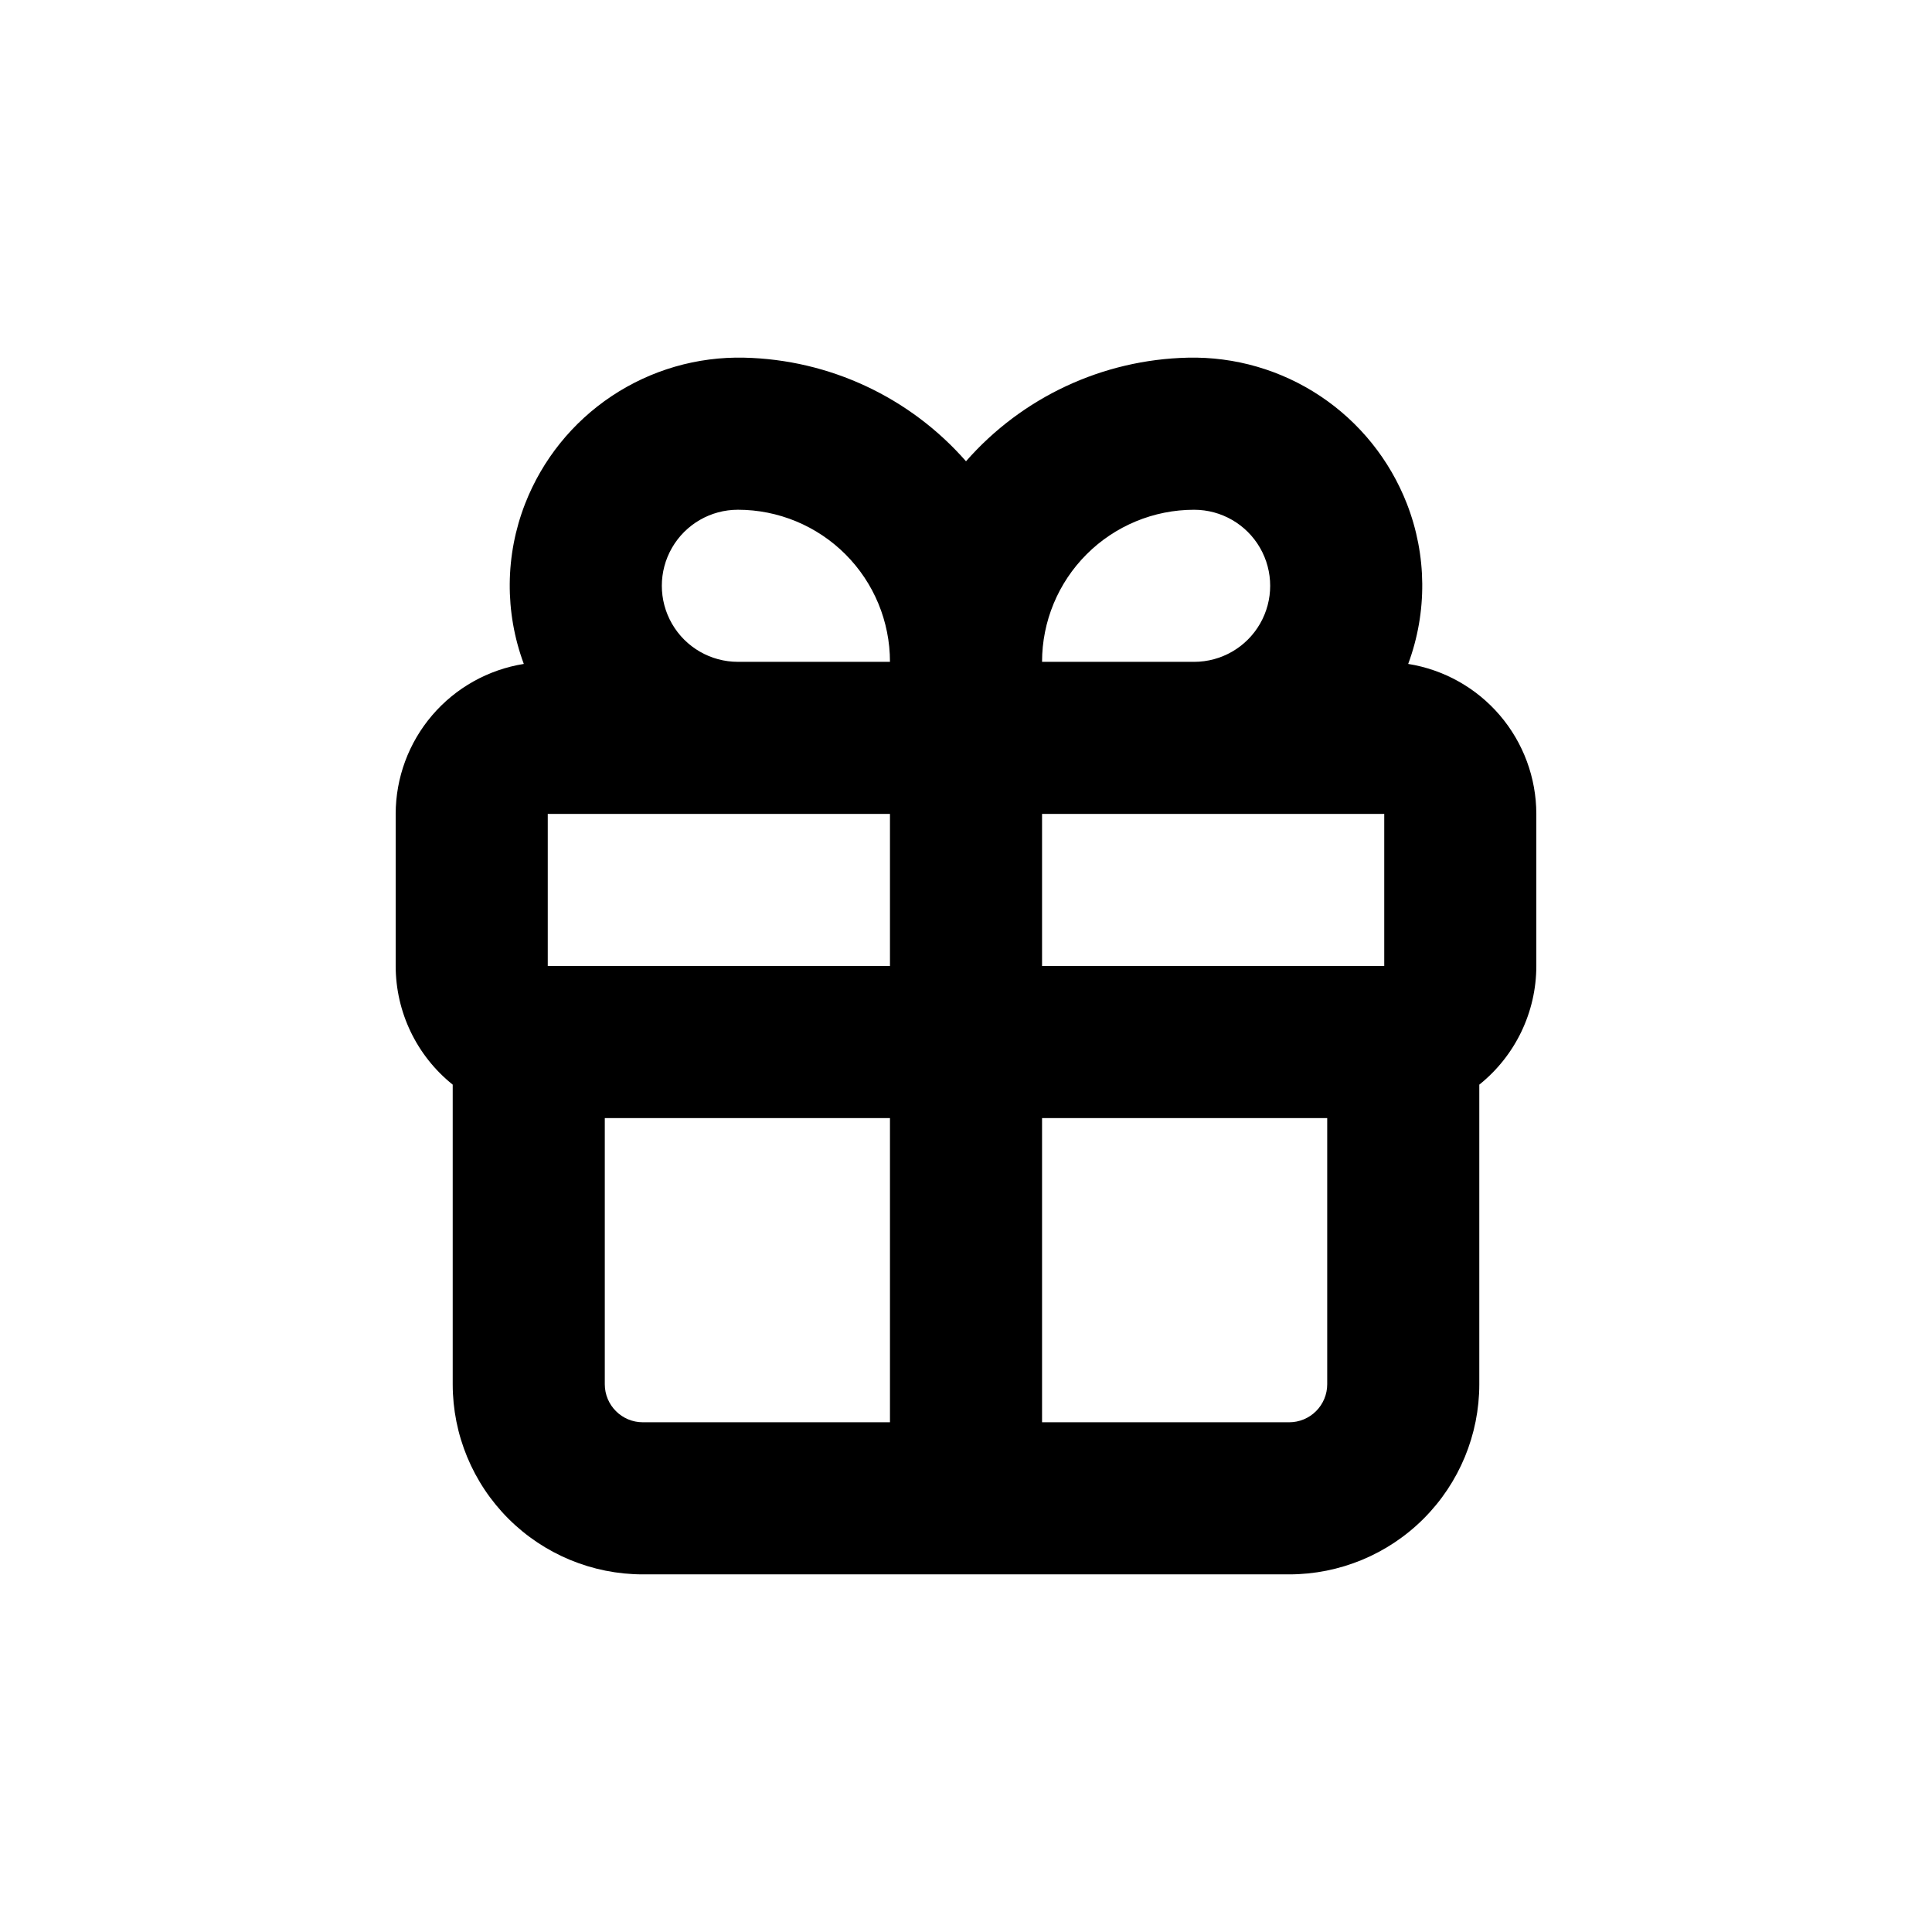 <?xml version="1.0" encoding="UTF-8"?>
<!-- Uploaded to: ICON Repo, www.svgrepo.com, Generator: ICON Repo Mixer Tools -->
<svg fill="#000000" width="800px" height="800px" version="1.1" viewBox="144 144 512 512" xmlns="http://www.w3.org/2000/svg">
 <path d="m248.86 359.7v40.305c0.008 12.227 5.566 23.793 15.113 31.438v79.398c0 13.363 5.309 26.176 14.758 35.625 9.449 9.449 22.262 14.758 35.625 14.758h171.29c13.363 0 26.18-5.309 35.625-14.758 9.449-9.449 14.758-22.262 14.758-35.625v-79.398c9.547-7.644 15.105-19.211 15.113-31.438v-40.305c-0.012-9.582-3.438-18.844-9.66-26.129-6.223-7.285-14.836-12.113-24.297-13.625 5.09-13.723 4.965-28.832-0.352-42.469-4.535-11.625-12.539-21.574-22.922-28.496-10.383-6.922-22.641-10.48-35.117-10.195-22.578 0.512-43.906 10.473-58.793 27.457-14.875-16.973-36.184-26.934-58.746-27.457-12.484-0.297-24.754 3.258-35.148 10.18-10.391 6.922-18.402 16.879-22.941 28.512-5.32 13.633-5.445 28.75-0.352 42.469-9.461 1.512-18.074 6.34-24.297 13.625s-9.648 16.547-9.66 26.129zm211.6-80.609c7.199 0 13.852 3.84 17.449 10.074 3.602 6.234 3.602 13.918 0 20.152-3.598 6.234-10.25 10.078-17.449 10.078h-40.305c0-10.691 4.246-20.941 11.805-28.5 7.559-7.559 17.809-11.805 28.5-11.805zm-40.305 80.609h90.684v40.305h-90.684zm0 80.609h75.57v70.531c0 2.672-1.062 5.234-2.953 7.125-1.887 1.891-4.449 2.953-7.125 2.953h-65.492zm-40.305 80.609h-65.496c-5.566 0-10.078-4.512-10.078-10.078v-70.531h75.574zm-40.305-241.83c10.688 0 20.941 4.246 28.5 11.805 7.559 7.559 11.805 17.809 11.805 28.5h-40.305c-7.203 0-13.855-3.844-17.453-10.078-3.602-6.234-3.602-13.918 0-20.152 3.598-6.234 10.25-10.074 17.453-10.074zm-50.383 80.609h90.688v40.305h-90.688z"/>
</svg>